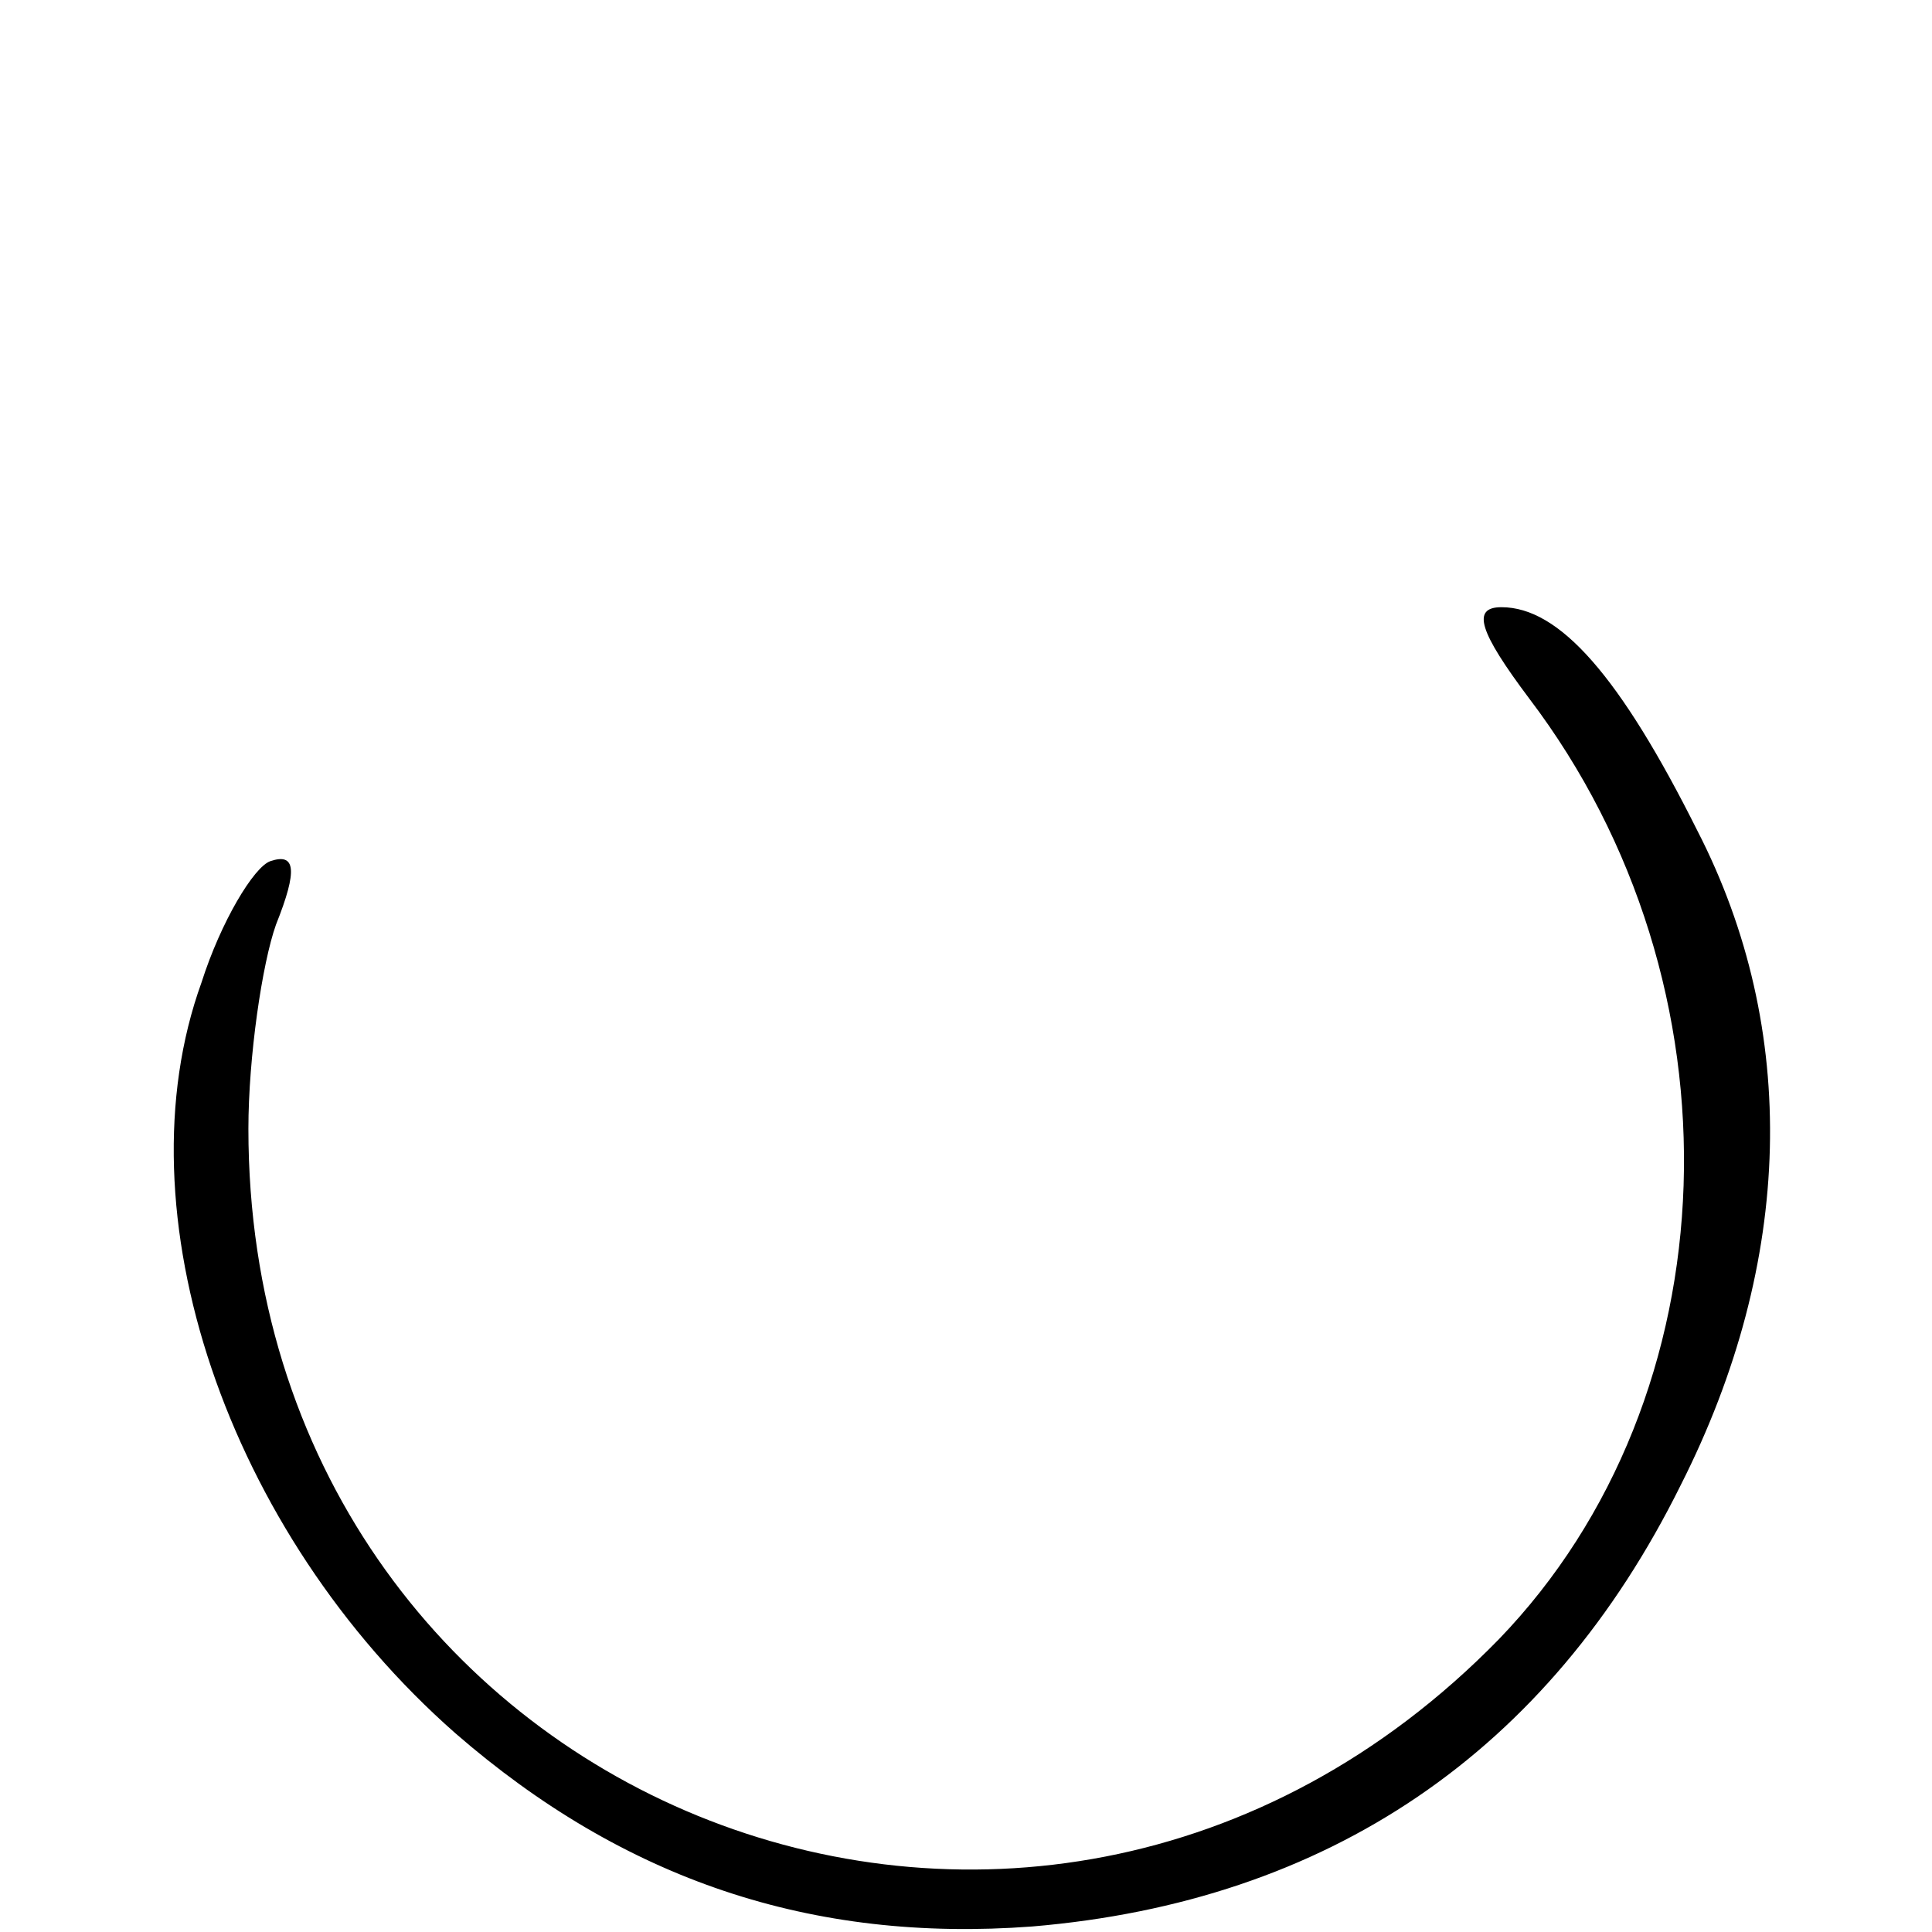 <?xml version="1.0" standalone="no"?>
<!DOCTYPE svg PUBLIC "-//W3C//DTD SVG 20010904//EN"
 "http://www.w3.org/TR/2001/REC-SVG-20010904/DTD/svg10.dtd">
<svg version="1.0" xmlns="http://www.w3.org/2000/svg"
 width="70pt" height="70pt" viewBox="0 0 70 70"
 preserveAspectRatio="xMidYMid meet">
<g transform="translate(0,70) scale(0.1,-0.1)"
fill="#000000" stroke="none">
<path d="M554 447 c79 -104 74 -253 -11 -341 -170 -174 -453 -58 -453 185 0
26 5 60 10 74 8 20 7 26 -2 23 -6 -2 -18 -22 -25 -44 -30 -83 9 -199 92 -272
61 -53 129 -76 209 -70 107 9 187 63 235 160 41 81 43 165 6 237 -28 56 -50
81 -71 81 -11 0 -8 -9 10 -33z"/>
</g>
</svg>
